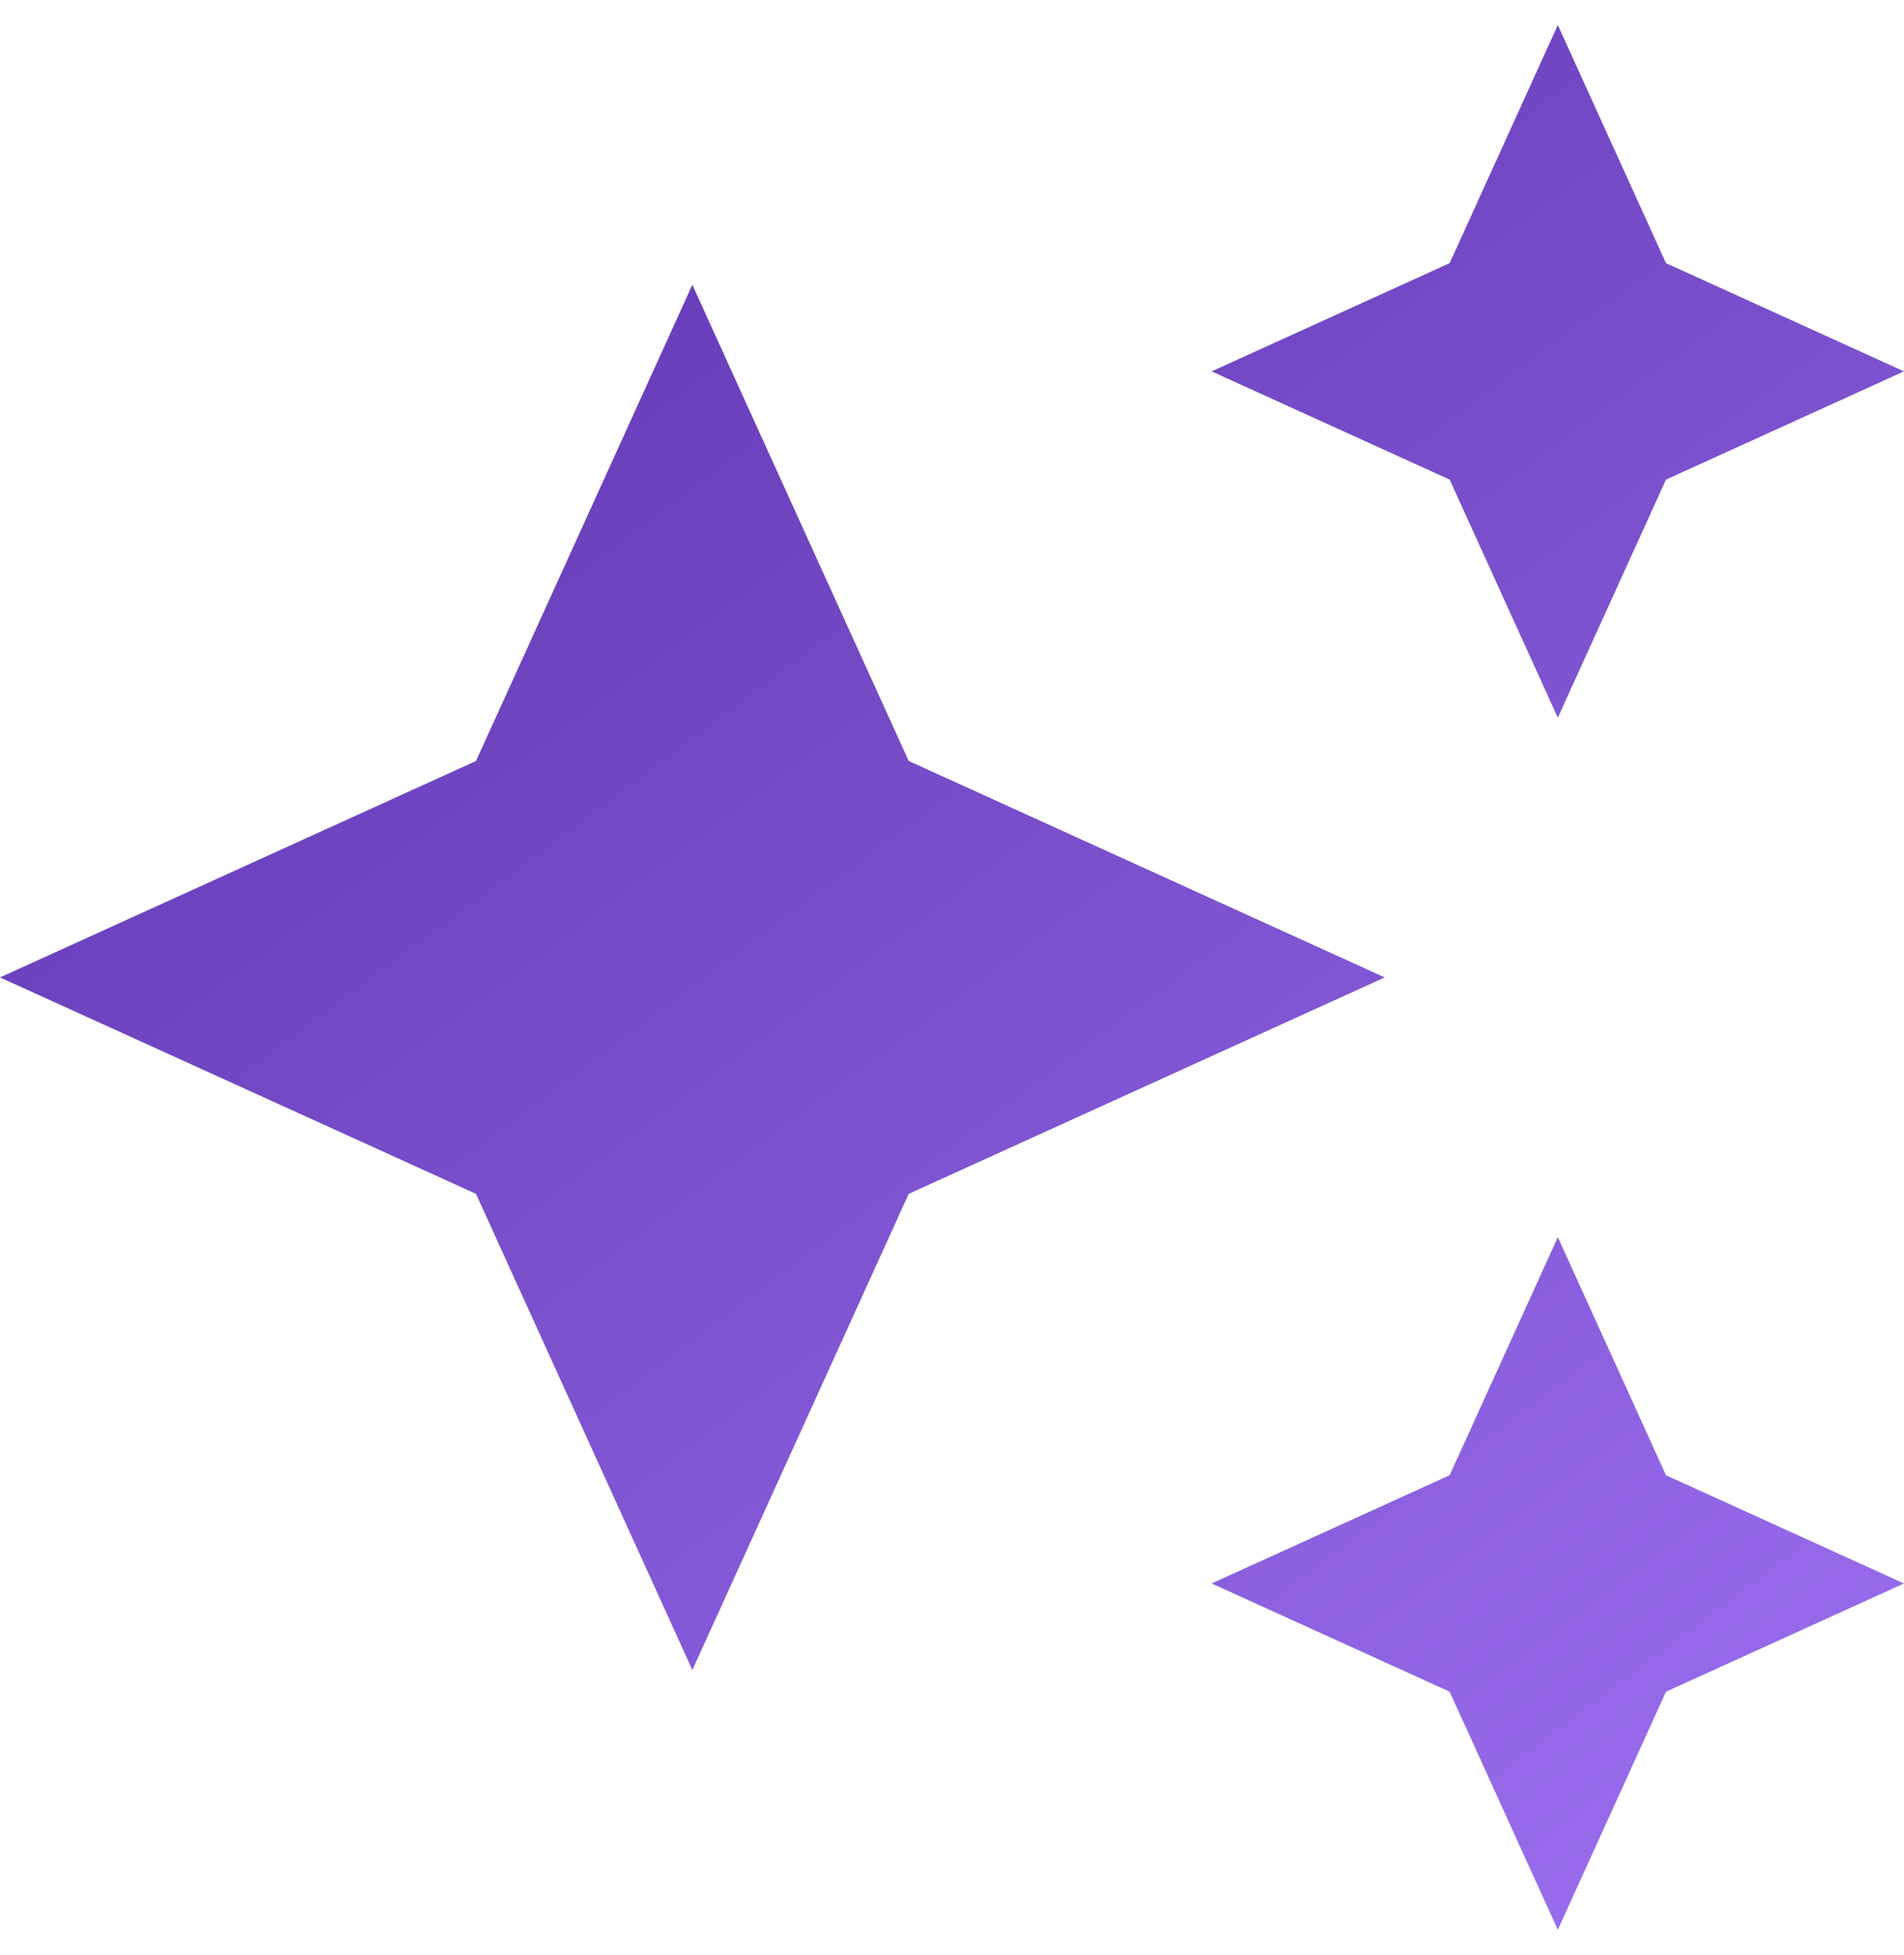 <svg xmlns="http://www.w3.org/2000/svg" width="38" height="39" viewBox="0 0 38 39" fill="none"><path d="M31.091 14.318L28.932 9.568L24.182 7.409L28.932 5.25L31.091 0.5L33.25 5.25L38 7.409L33.25 9.568L31.091 14.318ZM31.091 38.5L28.932 33.75L24.182 31.591L28.932 29.432L31.091 24.682L33.25 29.432L38 31.591L33.25 33.75L31.091 38.5ZM13.818 33.318L9.5 23.818L0 19.5L9.5 15.182L13.818 5.682L18.136 15.182L27.636 19.5L18.136 23.818L13.818 33.318Z" fill="url(#paint0_linear_392_29103)"></path><defs><linearGradient id="paint0_linear_392_29103" x1="0" y1="0.5" x2="38" y2="51.354" gradientUnits="userSpaceOnUse"><stop stop-color="#592FAA"></stop><stop offset="1" stop-color="#AA7EFF"></stop></linearGradient></defs></svg>